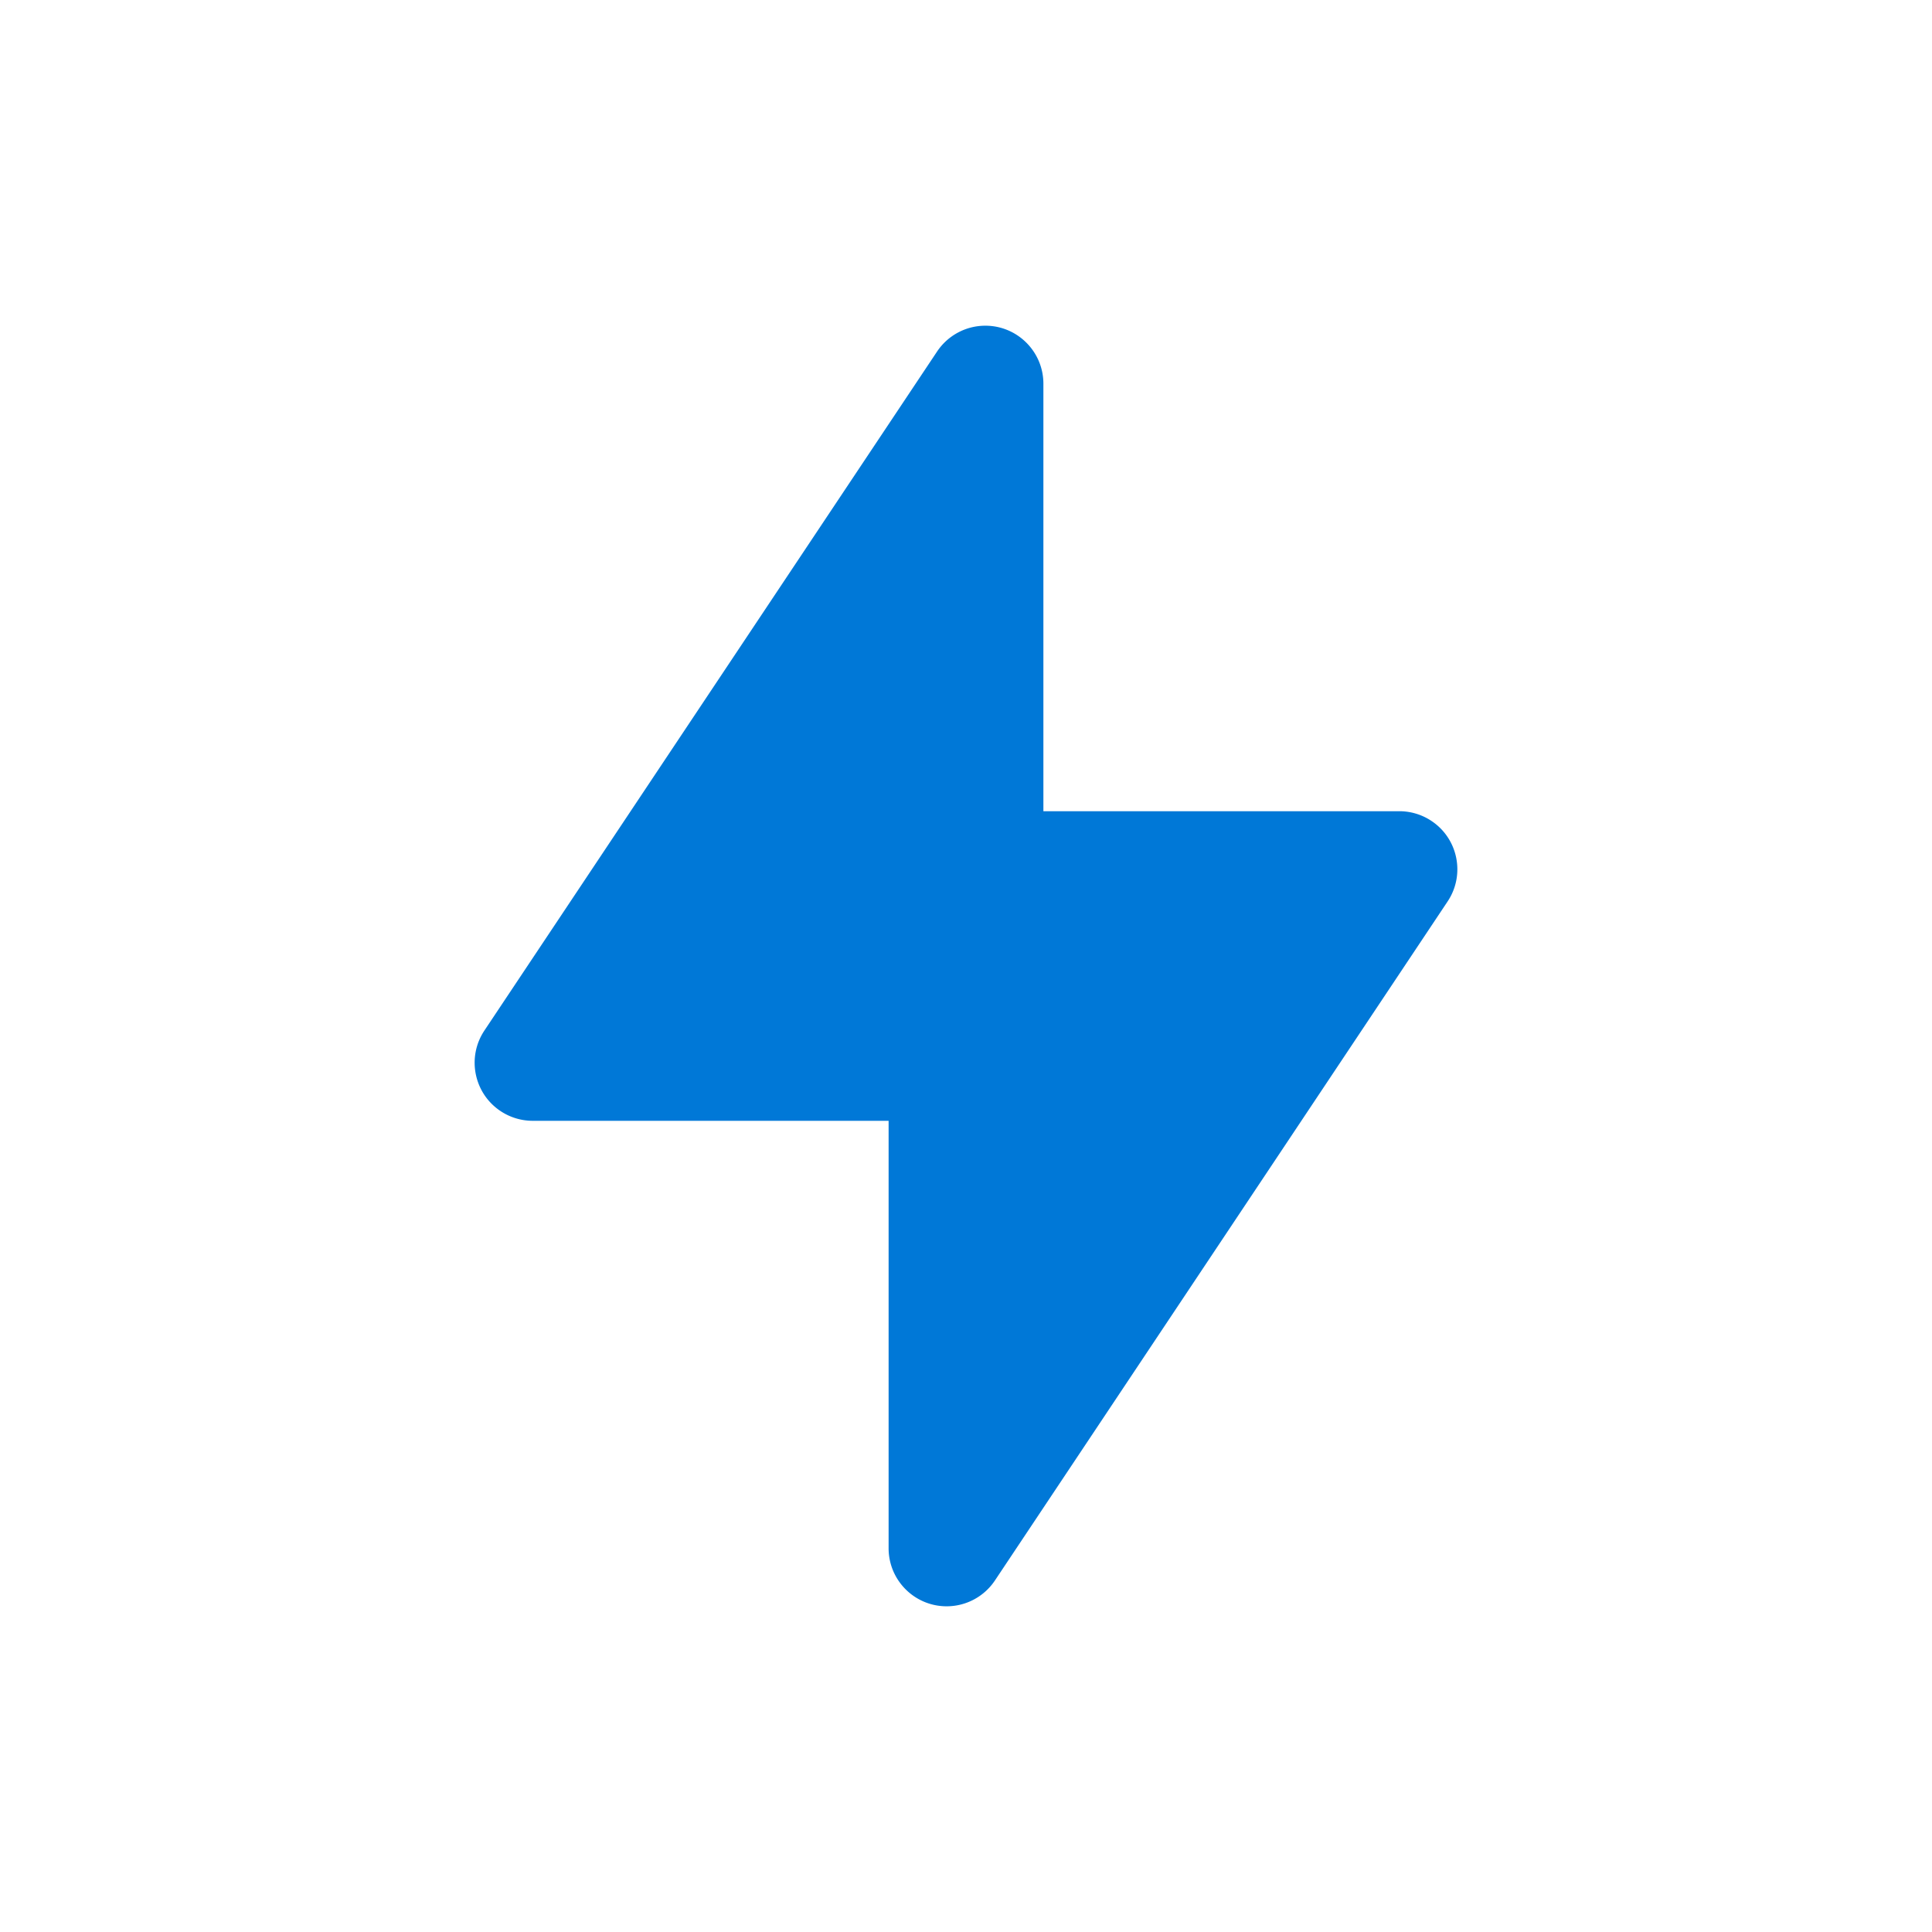 <?xml version="1.0" standalone="no"?><!DOCTYPE svg PUBLIC "-//W3C//DTD SVG 1.1//EN" "http://www.w3.org/Graphics/SVG/1.1/DTD/svg11.dtd"><svg t="1756140049102" class="icon" viewBox="0 0 1024 1024" version="1.1" xmlns="http://www.w3.org/2000/svg" p-id="34051" width="48" height="48" xmlns:xlink="http://www.w3.org/1999/xlink"><path d="M527.34 837.67l239.92-359.88c9.42-14.14 5.6-33.25-8.55-42.67a30.702 30.702 0 0 0-17.05-5.16H553.02V203.4c0-16.99-13.77-30.77-30.76-30.77-10.29 0-19.89 5.14-25.6 13.7L256.74 546.21c-9.42 14.14-5.6 33.24 8.54 42.67a30.744 30.744 0 0 0 17.06 5.17h188.64V820.6c0 16.99 13.77 30.77 30.76 30.77 10.29 0 19.9-5.14 25.6-13.7z" fill="#0078D7" p-id="34052"></path></svg>